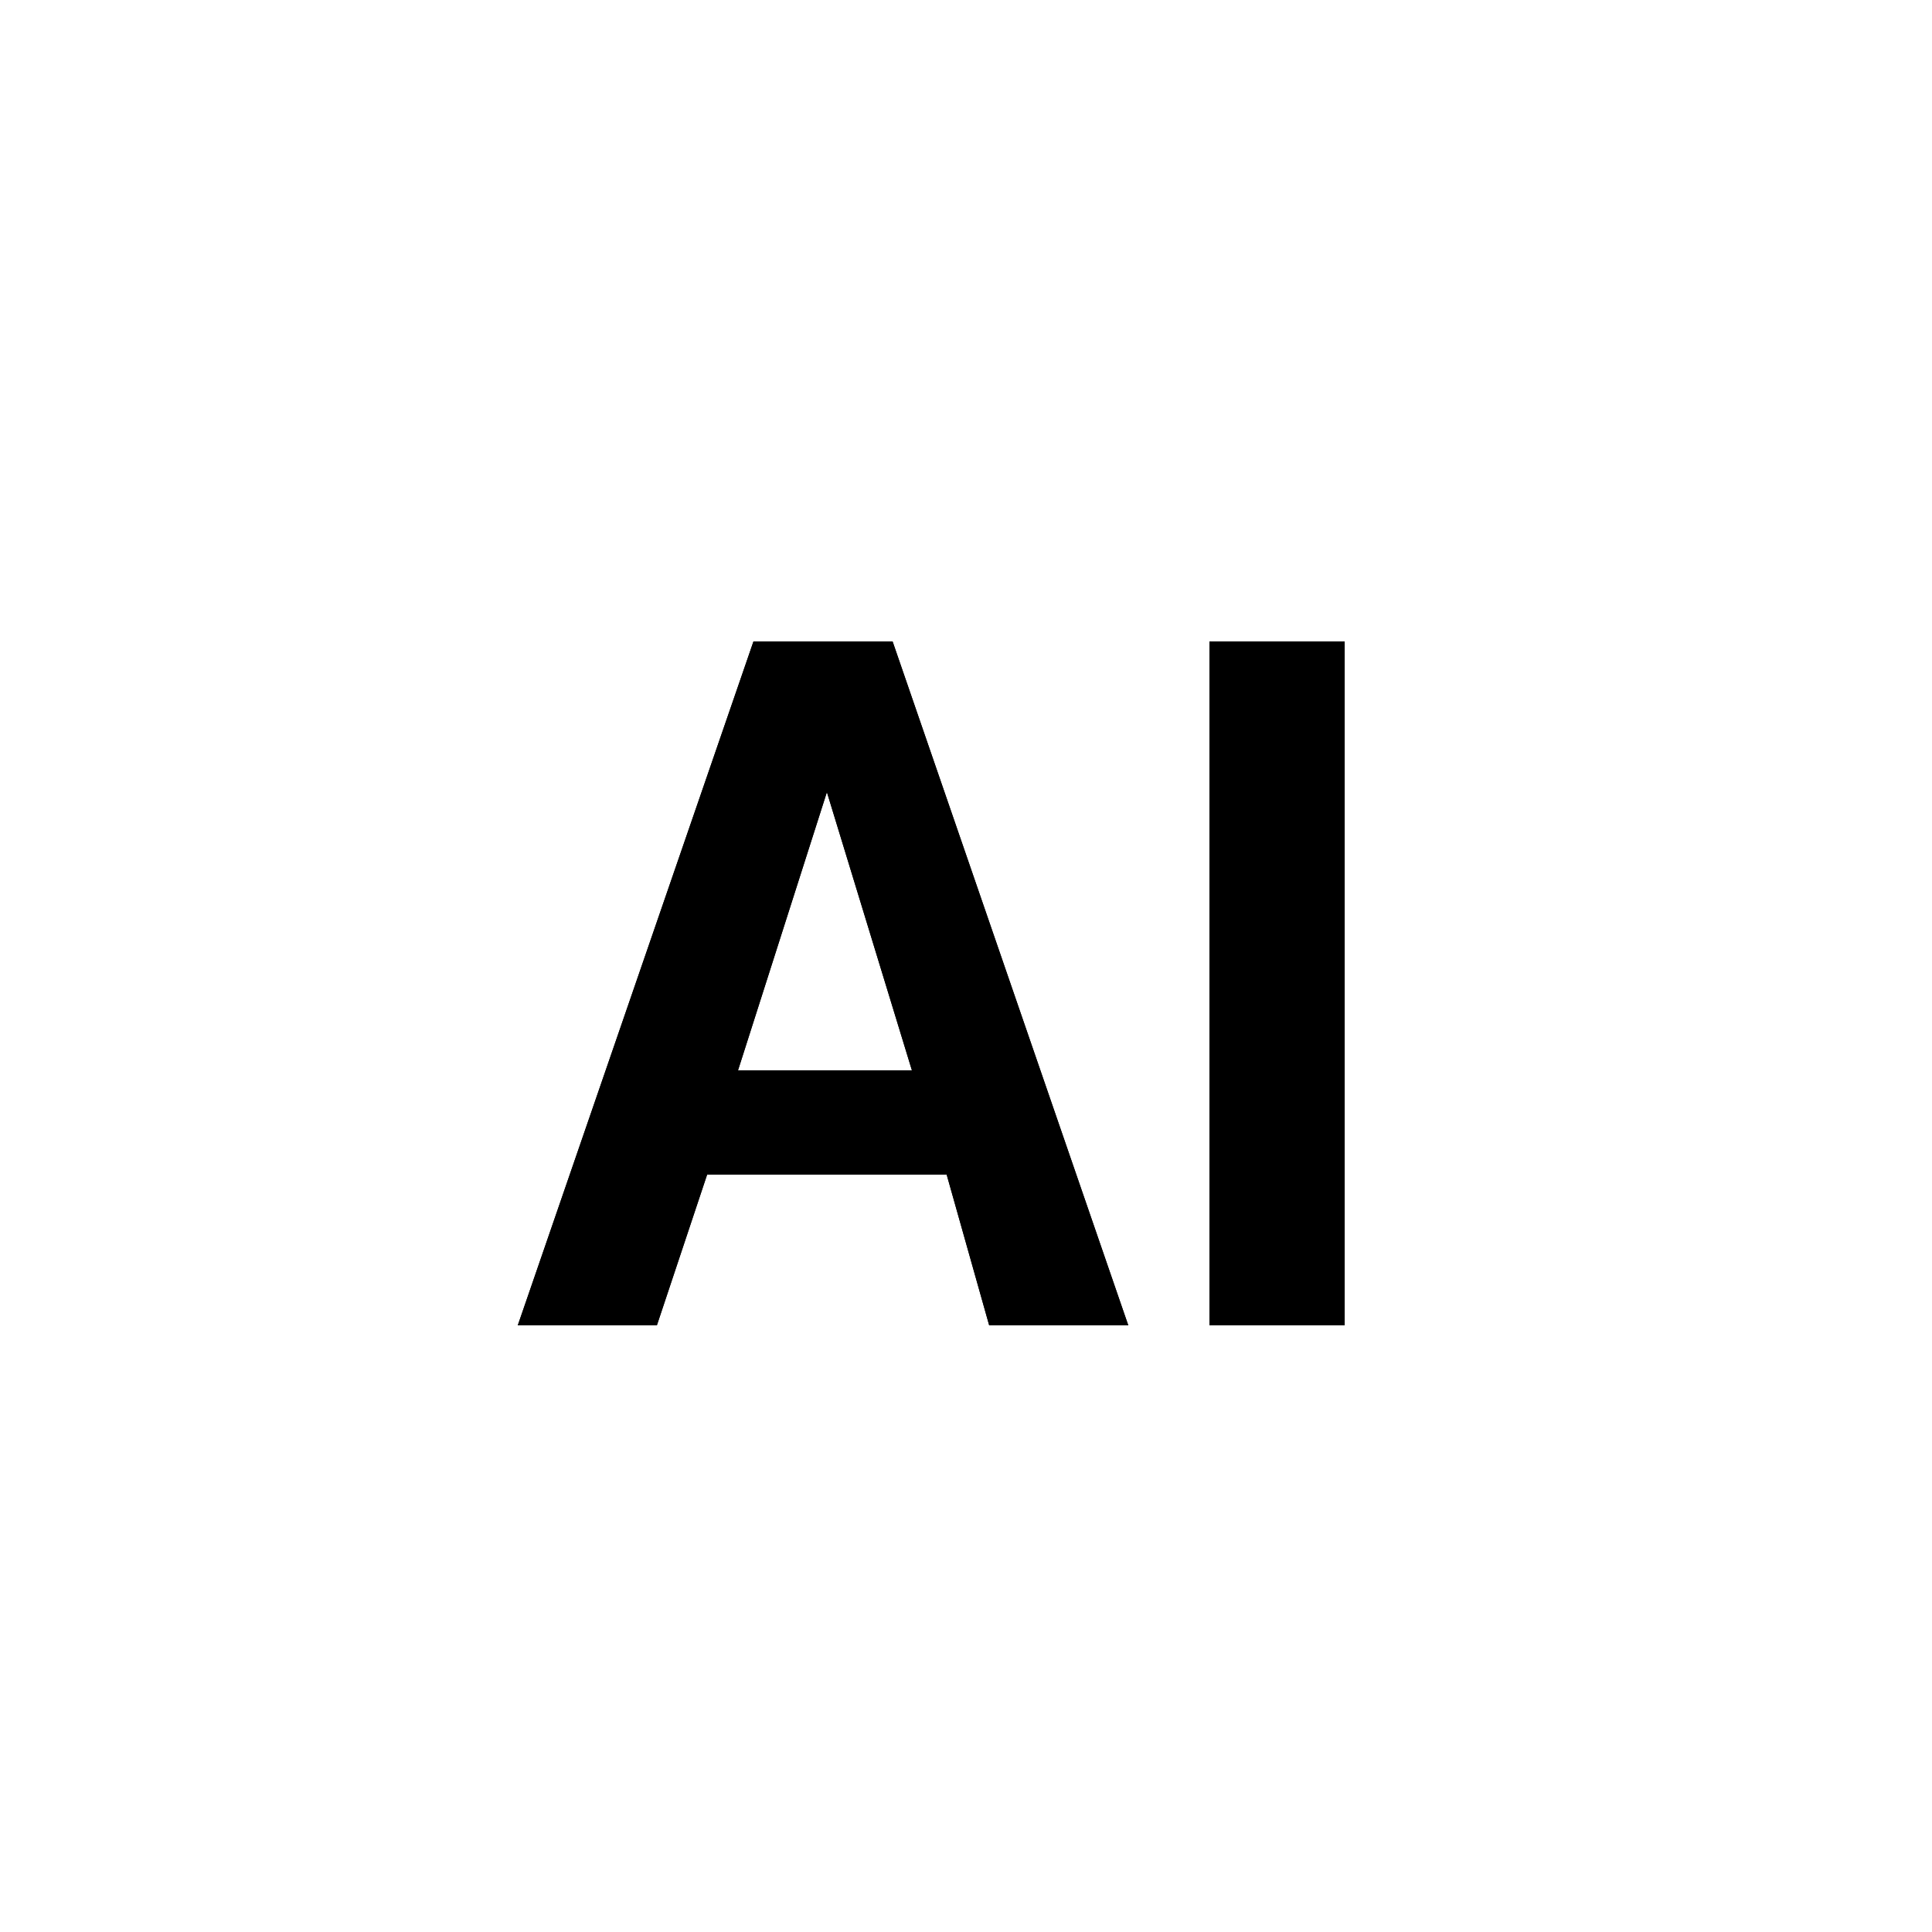 <?xml version="1.0" encoding="iso-8859-1"?>
<!-- Generator: Adobe Illustrator 18.1.1, SVG Export Plug-In . SVG Version: 6.00 Build 0)  -->
<svg version="1.1" id="Layer_1" xmlns="http://www.w3.org/2000/svg" xmlns:xlink="http://www.w3.org/1999/xlink" x="0px" y="0px"
	 width="50px" height="50px" viewBox="0 0 50 50" enable-background="new 0 0 50 50" xml:space="preserve">
<g>
	<g>
		<path d="M24.5,30.4h-6.2L17,34.3h-3.6l6.1-17.7h3.6l6.1,17.7h-3.6L24.5,30.4z M19.1,27.7h4.5l-2.2-7.2h0L19.1,27.7z"/>
		<path d="M34.8,34.3h-3.5V16.6h3.5V34.3z"/>
	</g>
	<g>
		<path d="M24.5,30.4h-6.2L17,34.3h-3.6l6.1-17.7h3.6l6.1,17.7h-3.6L24.5,30.4z M19.1,27.7h4.5l-2.2-7.2h0L19.1,27.7z"/>
		<path d="M34.8,34.3h-3.5V16.6h3.5V34.3z"/>
	</g>
</g>
</svg>
